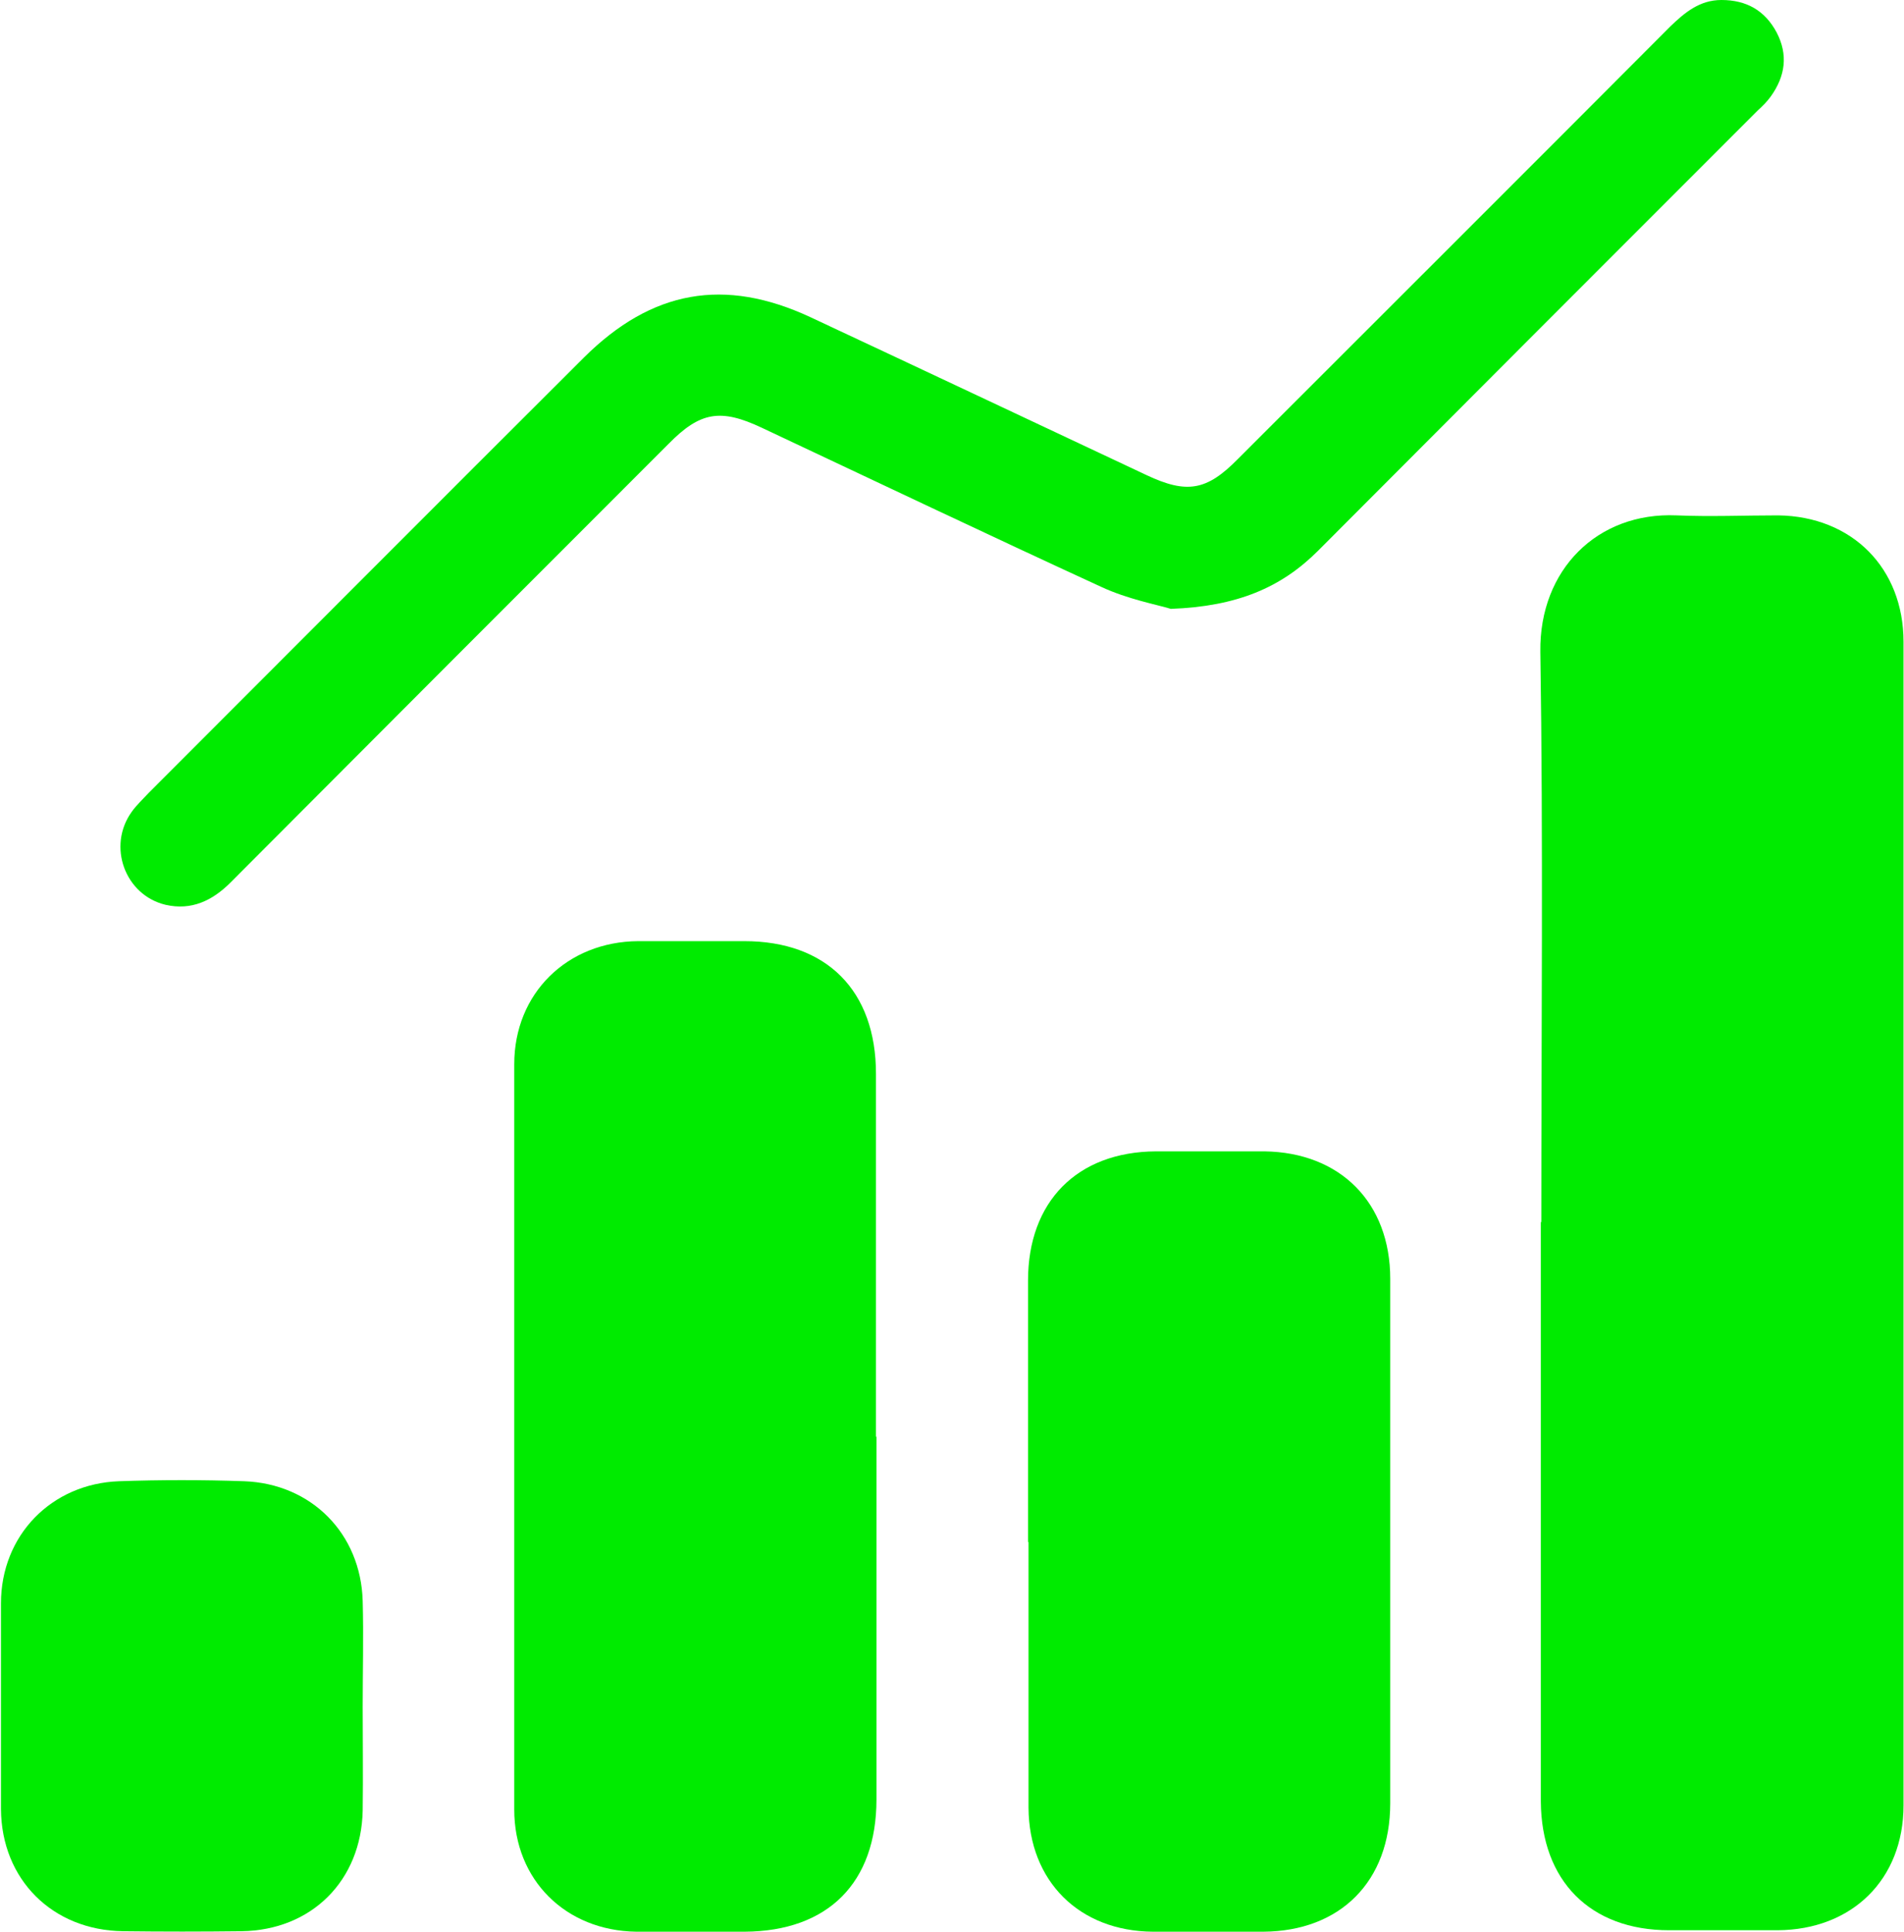 <?xml version="1.0" encoding="UTF-8"?> <svg xmlns="http://www.w3.org/2000/svg" id="Layer_2" data-name="Layer 2" viewBox="0 0 39.32 39.88"><defs><style> .cls-1 { fill: #00eb00; stroke-width: 0px; } </style></defs><g id="Layer_1-2" data-name="Layer 1"><g id="arWAy3"><g><path class="cls-1" d="M31.83,25.24c0-3.93.04-7.86-.02-11.79-.02-1.69,1.18-2.88,2.81-2.81.7.03,1.4,0,2.1,0,1.53.02,2.59,1.09,2.59,2.61,0,8.01,0,16.02,0,24.02,0,1.53-1.06,2.57-2.6,2.58-.75,0-1.49,0-2.24,0-1.63,0-2.64-1.02-2.65-2.66,0-3.99,0-7.98,0-11.97Z"></path><path class="cls-1" d="M18.1,29.65c0,2.5,0,5,0,7.5,0,1.72-1,2.72-2.72,2.73-.75,0-1.49,0-2.24,0-1.46-.02-2.52-1.07-2.52-2.52,0-5.13,0-10.26,0-15.39,0-1.46,1.09-2.53,2.56-2.54.73,0,1.46,0,2.19,0,1.7,0,2.72,1.02,2.72,2.74,0,2.5,0,5,0,7.5Z"></path><path class="cls-1" d="M21.23,31.83c0-1.8,0-3.6,0-5.39,0-1.63,1.01-2.66,2.64-2.67.75,0,1.49,0,2.24,0,1.57.02,2.6,1.06,2.6,2.63,0,3.61,0,7.22,0,10.83,0,1.61-1.03,2.64-2.62,2.65-.76,0-1.52,0-2.28,0-1.52-.01-2.56-1.04-2.57-2.56,0-1.83,0-3.65,0-5.48Z"></path><path class="cls-1" d="M24.18,12.57c-.3-.09-.89-.2-1.43-.45-2.35-1.08-4.68-2.19-7.02-3.29-.85-.4-1.27-.33-1.92.33-3.02,3.02-6.04,6.04-9.05,9.06-.38.38-.81.58-1.34.46-.84-.2-1.21-1.21-.7-1.92.1-.14.23-.26.35-.39,3-3,5.99-6,8.99-8.99,1.4-1.39,2.9-1.66,4.68-.83,2.31,1.08,4.62,2.17,6.94,3.26.83.39,1.24.32,1.88-.33,2.98-2.98,5.96-5.95,8.93-8.93C34.79.26,35.1,0,35.55,0c.52,0,.9.22,1.14.67.24.46.18.9-.12,1.32-.08.11-.17.2-.27.29-3.03,3.03-6.06,6.06-9.08,9.09-.76.76-1.67,1.15-3.04,1.2Z"></path><path class="cls-1" d="M7.49,35.23c0,.72.01,1.43,0,2.15-.03,1.45-1.06,2.47-2.5,2.49-.82.01-1.64.01-2.45,0-1.46-.02-2.51-1.07-2.52-2.52,0-1.42,0-2.83,0-4.25,0-1.4,1.04-2.47,2.44-2.52.86-.03,1.72-.03,2.58,0,1.39.05,2.41,1.08,2.45,2.47.02.73,0,1.46,0,2.19Z"></path></g></g></g></svg> 
